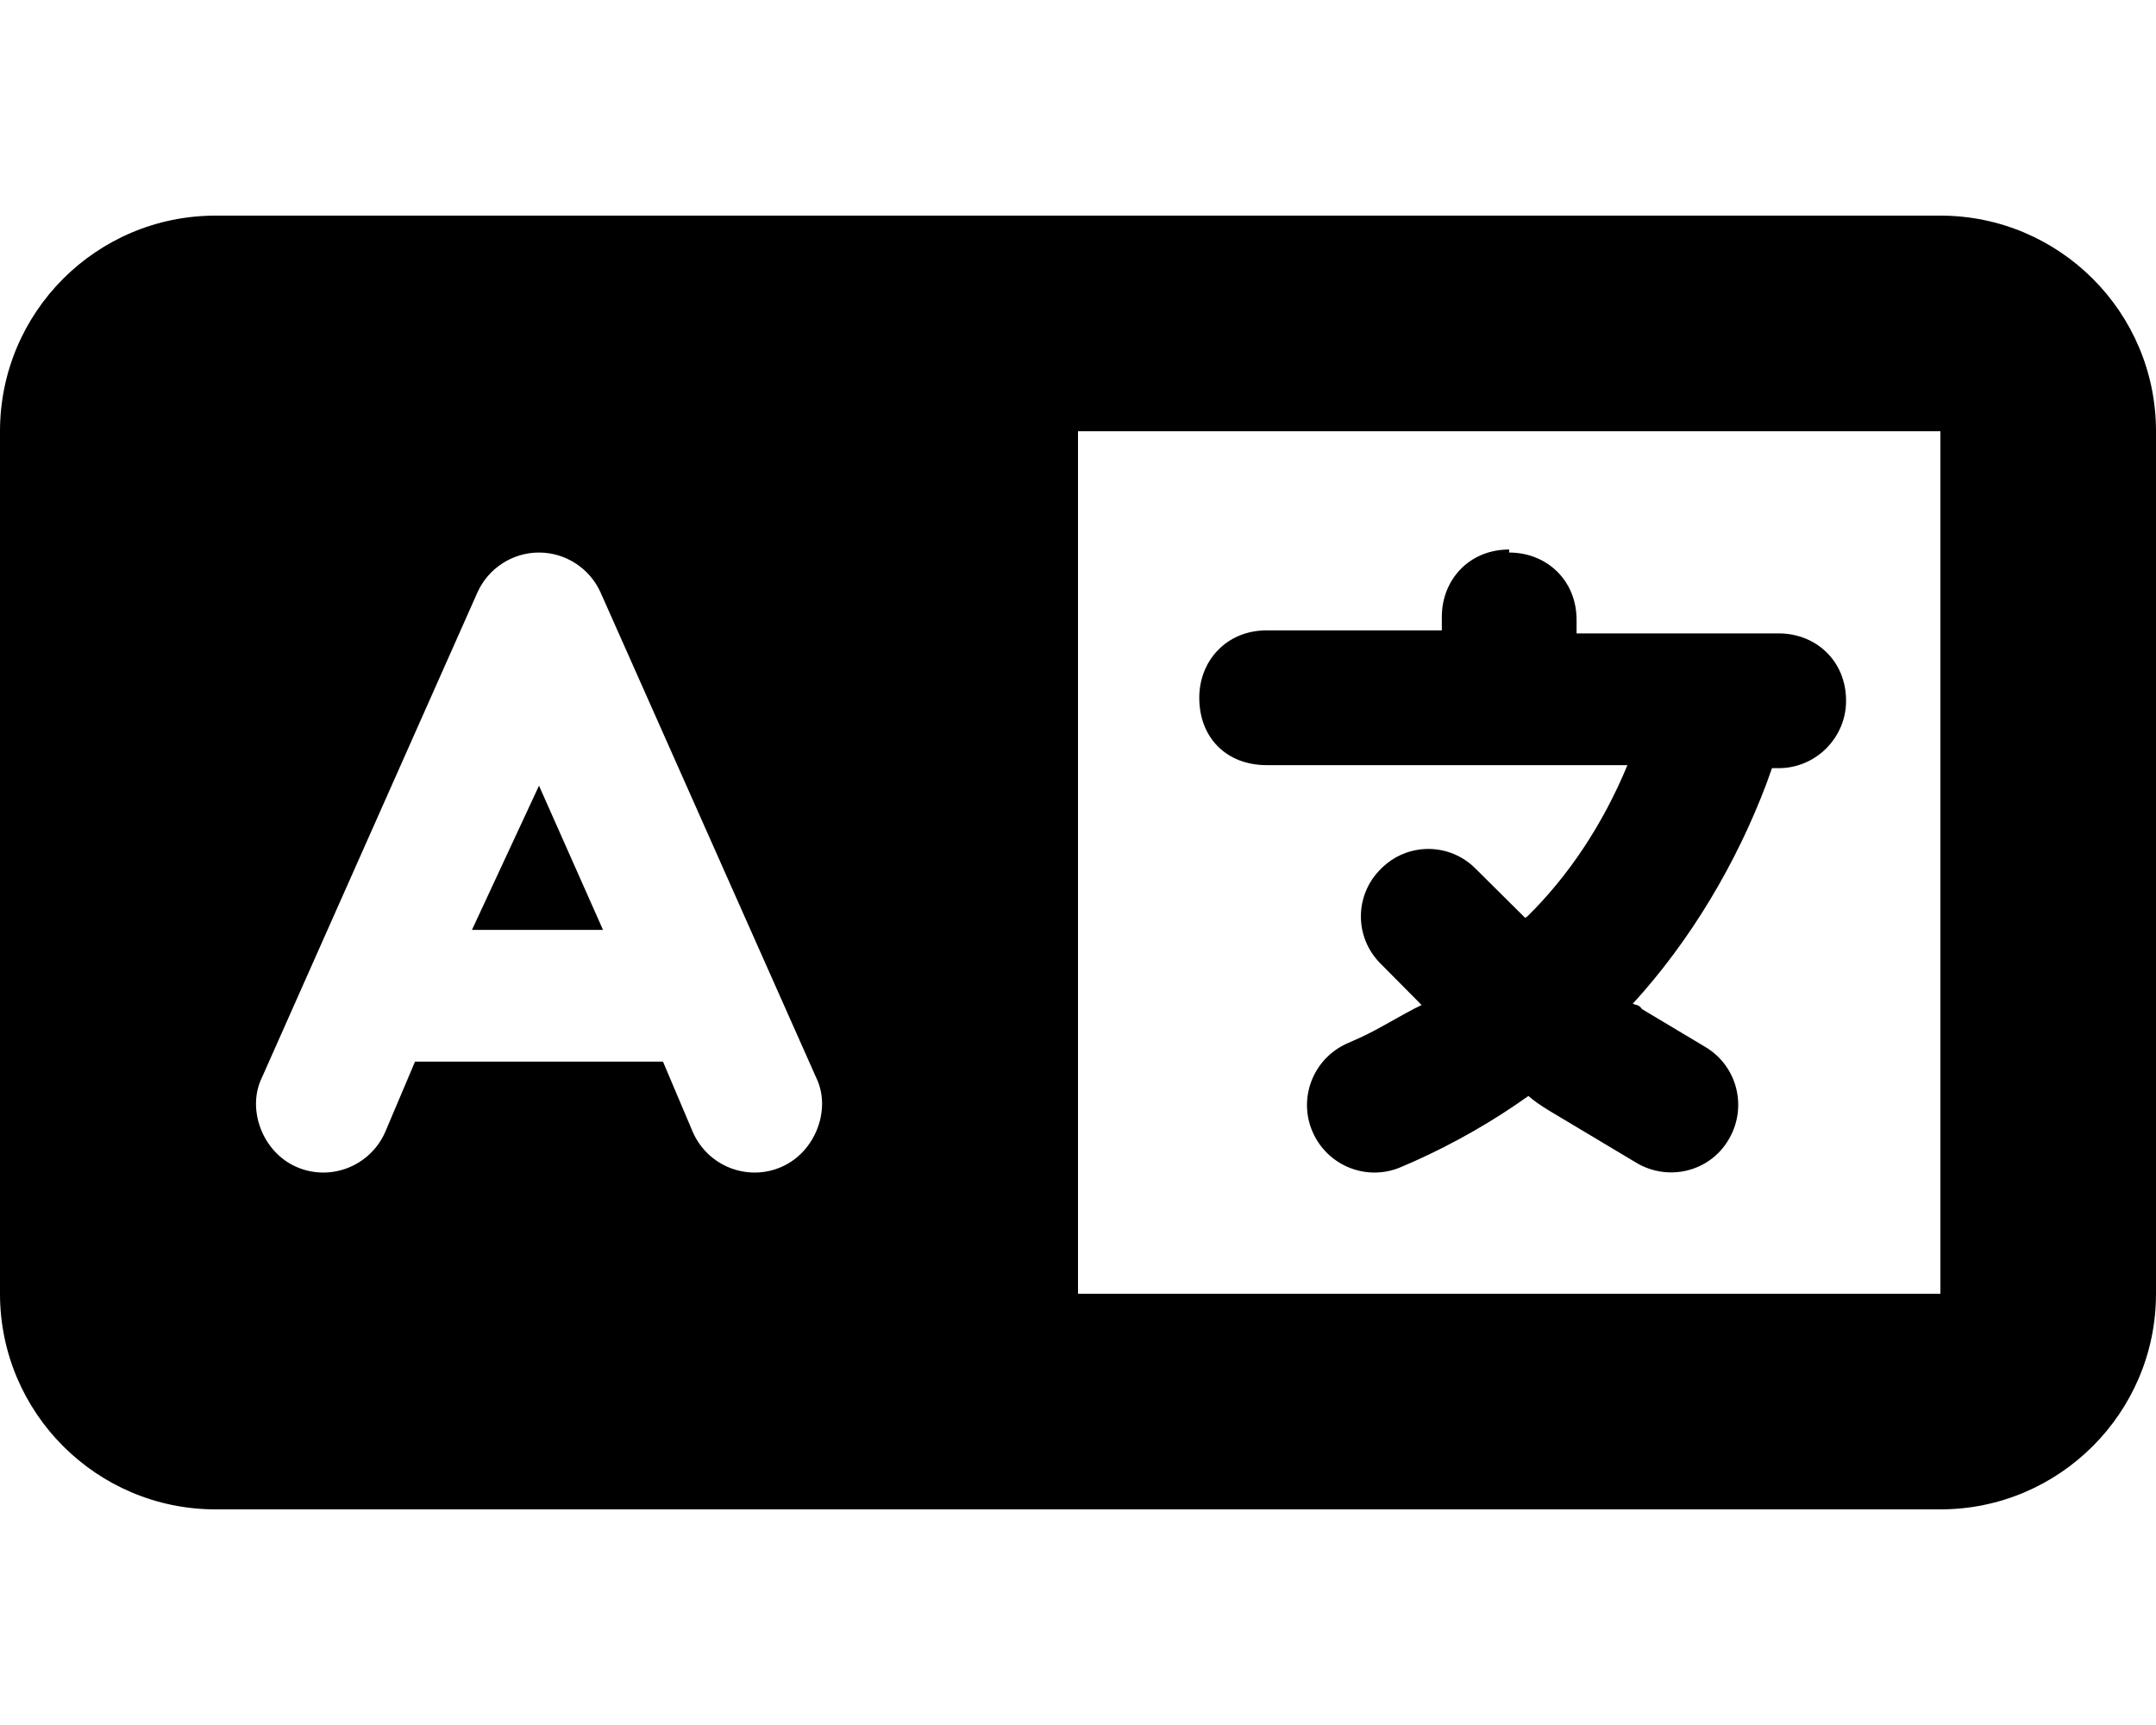 <svg xmlns="http://www.w3.org/2000/svg" viewBox="0 0 640 512"><!--! Font Awesome Free 6.1.2 by @fontawesome - https://fontawesome.com License - https://fontawesome.com/license/free (Icons: CC BY 4.0, Fonts: SIL OFL 1.1, Code: MIT License) Copyright 2022 Fonticons, Inc. --><path d="M448 164C459 164 468 172.1 468 184V188H528C539 188 548 196.1 548 208C548 219 539 228 528 228H526L524.4 232.5C515.5 256.1 501.9 279.1 484.7 297.9C485.6 298.4 486.5 298.1 487.4 299.5L506.3 310.8C515.8 316.5 518.8 328.8 513.1 338.3C507.5 347.8 495.2 350.8 485.7 345.1L466.8 333.8C462.4 331.1 457.1 328.3 453.7 325.3C443.2 332.8 431.8 339.3 419.8 344.7L416.1 346.3C406 350.8 394.2 346.2 389.7 336.1C385.2 326 389.8 314.2 399.9 309.7L403.5 308.1C409.9 305.2 416.1 301.1 422 298.3L409.9 286.1C402 278.3 402 265.7 409.9 257.9C417.7 250 430.3 250 438.1 257.9L452.7 272.4L453.3 272.1C465.7 259.9 475.8 244.7 483.1 227.1H376C364.1 227.1 356 219 356 207.1C356 196.1 364.1 187.1 376 187.1H428V183.1C428 172.1 436.1 163.1 448 163.1L448 164zM160 233.2L179 276H140.1L160 233.2zM0 128C0 92.65 28.65 64 64 64H576C611.3 64 640 92.65 640 128V384C640 419.3 611.3 448 576 448H64C28.65 448 0 419.3 0 384V128zM320 384H576V128H320V384zM178.3 175.9C175.1 168.7 167.9 164 160 164C152.1 164 144.9 168.7 141.7 175.9L77.72 319.9C73.24 329.1 77.78 341.8 87.88 346.3C97.97 350.8 109.8 346.2 114.3 336.1L123.2 315.1H196.8L205.7 336.1C210.2 346.2 222 350.8 232.1 346.3C242.2 341.8 246.8 329.1 242.3 319.9L178.3 175.9z"/></svg>